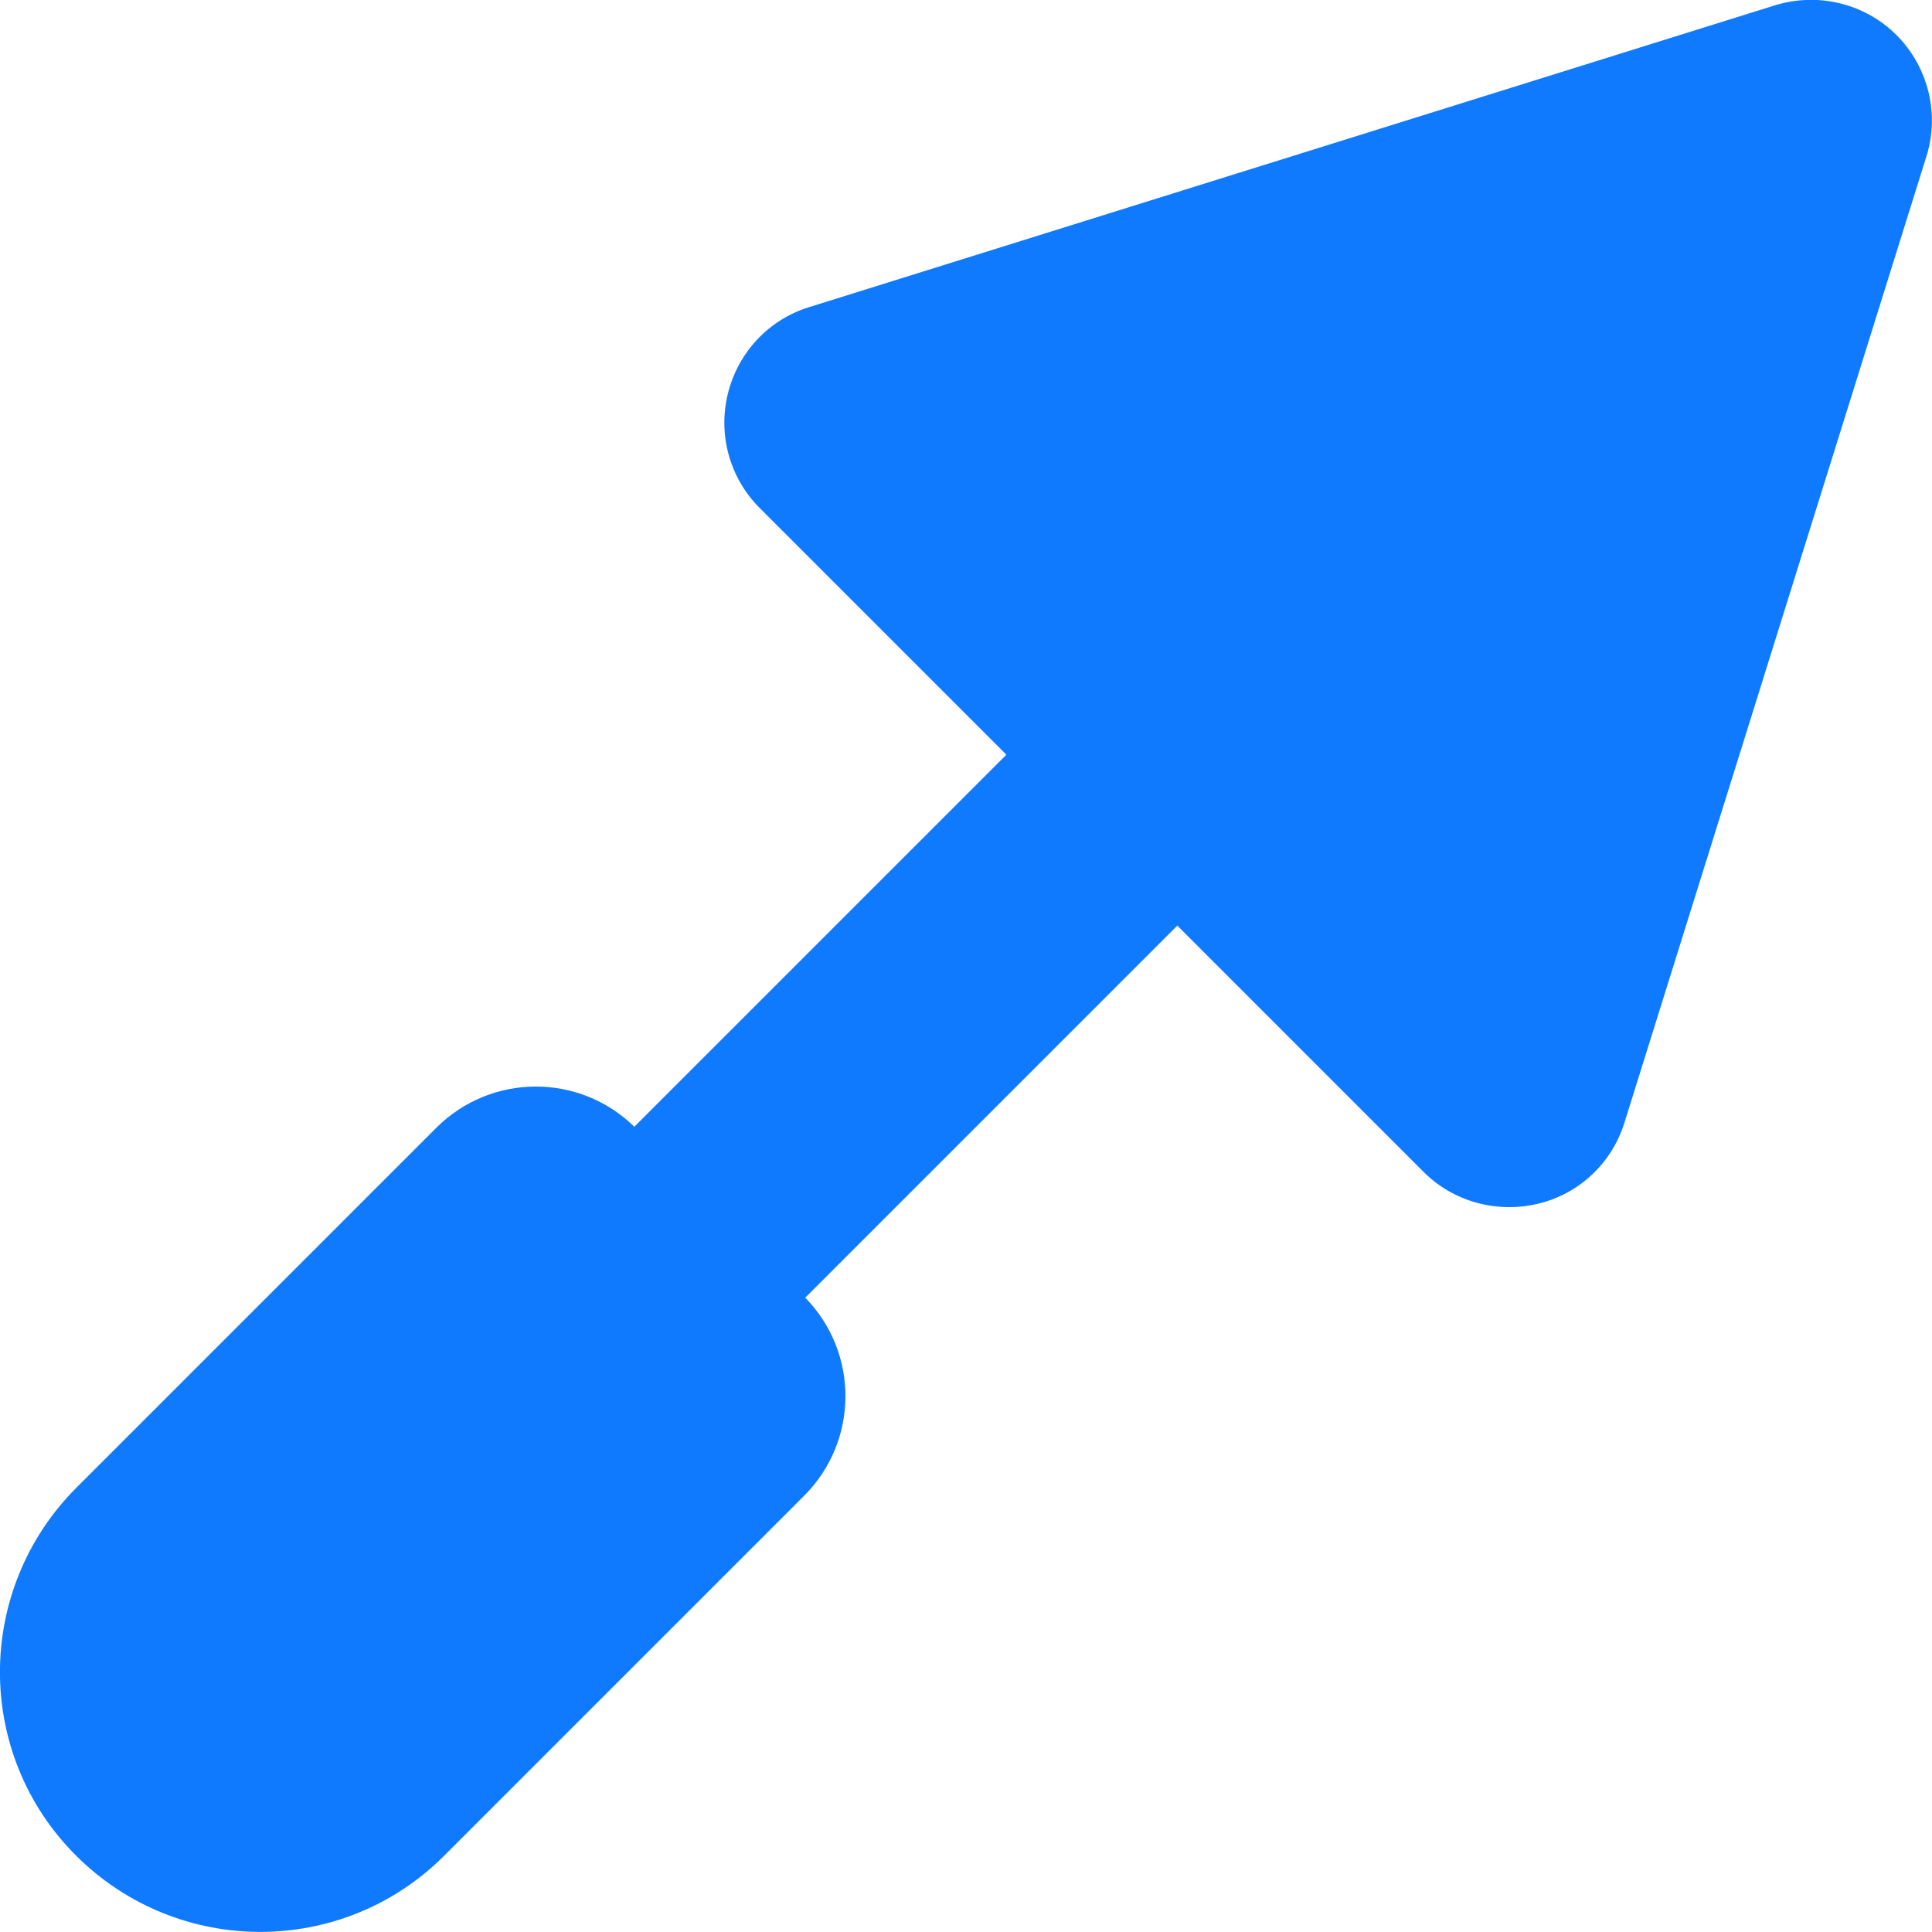 <svg width="512" height="512" viewBox="0 0 512 512" fill="none" xmlns="http://www.w3.org/2000/svg">
<g clip-path="url(#clip0_19_2)">
<path d="M168.1 298.6L266.7 200L201.3 134.6C193.4 126.7 190.2 115.2 192.9 104.3C195.6 93.4 203.7 84.7 214.4 81.4L470.4 1.4C481.8 -2.1 494.2 0.9 502.6 9.3C511 17.7 514.1 30.2 510.5 41.5L430.5 297.5C427.2 308.2 418.5 316.4 407.6 319C396.7 321.6 385.2 318.5 377.3 310.6L312 245.3L213.4 343.9C227.7 358.5 227.6 381.9 213.1 396.4L117.7 491.8C90.8 518.7 47.2 518.7 20.2 491.8C-6.8 464.9 -6.7 421.3 20.2 394.3L115.6 298.9C130.1 284.4 153.5 284.3 168.1 298.6Z" fill="#107AFF"/>
</g>
<defs>
<clipPath id="clip0_19_2">
<rect width="512" height="512" fill="white" transform="matrix(-1 0 0 -1 512 512)"/>
</clipPath>
</defs>
</svg>
